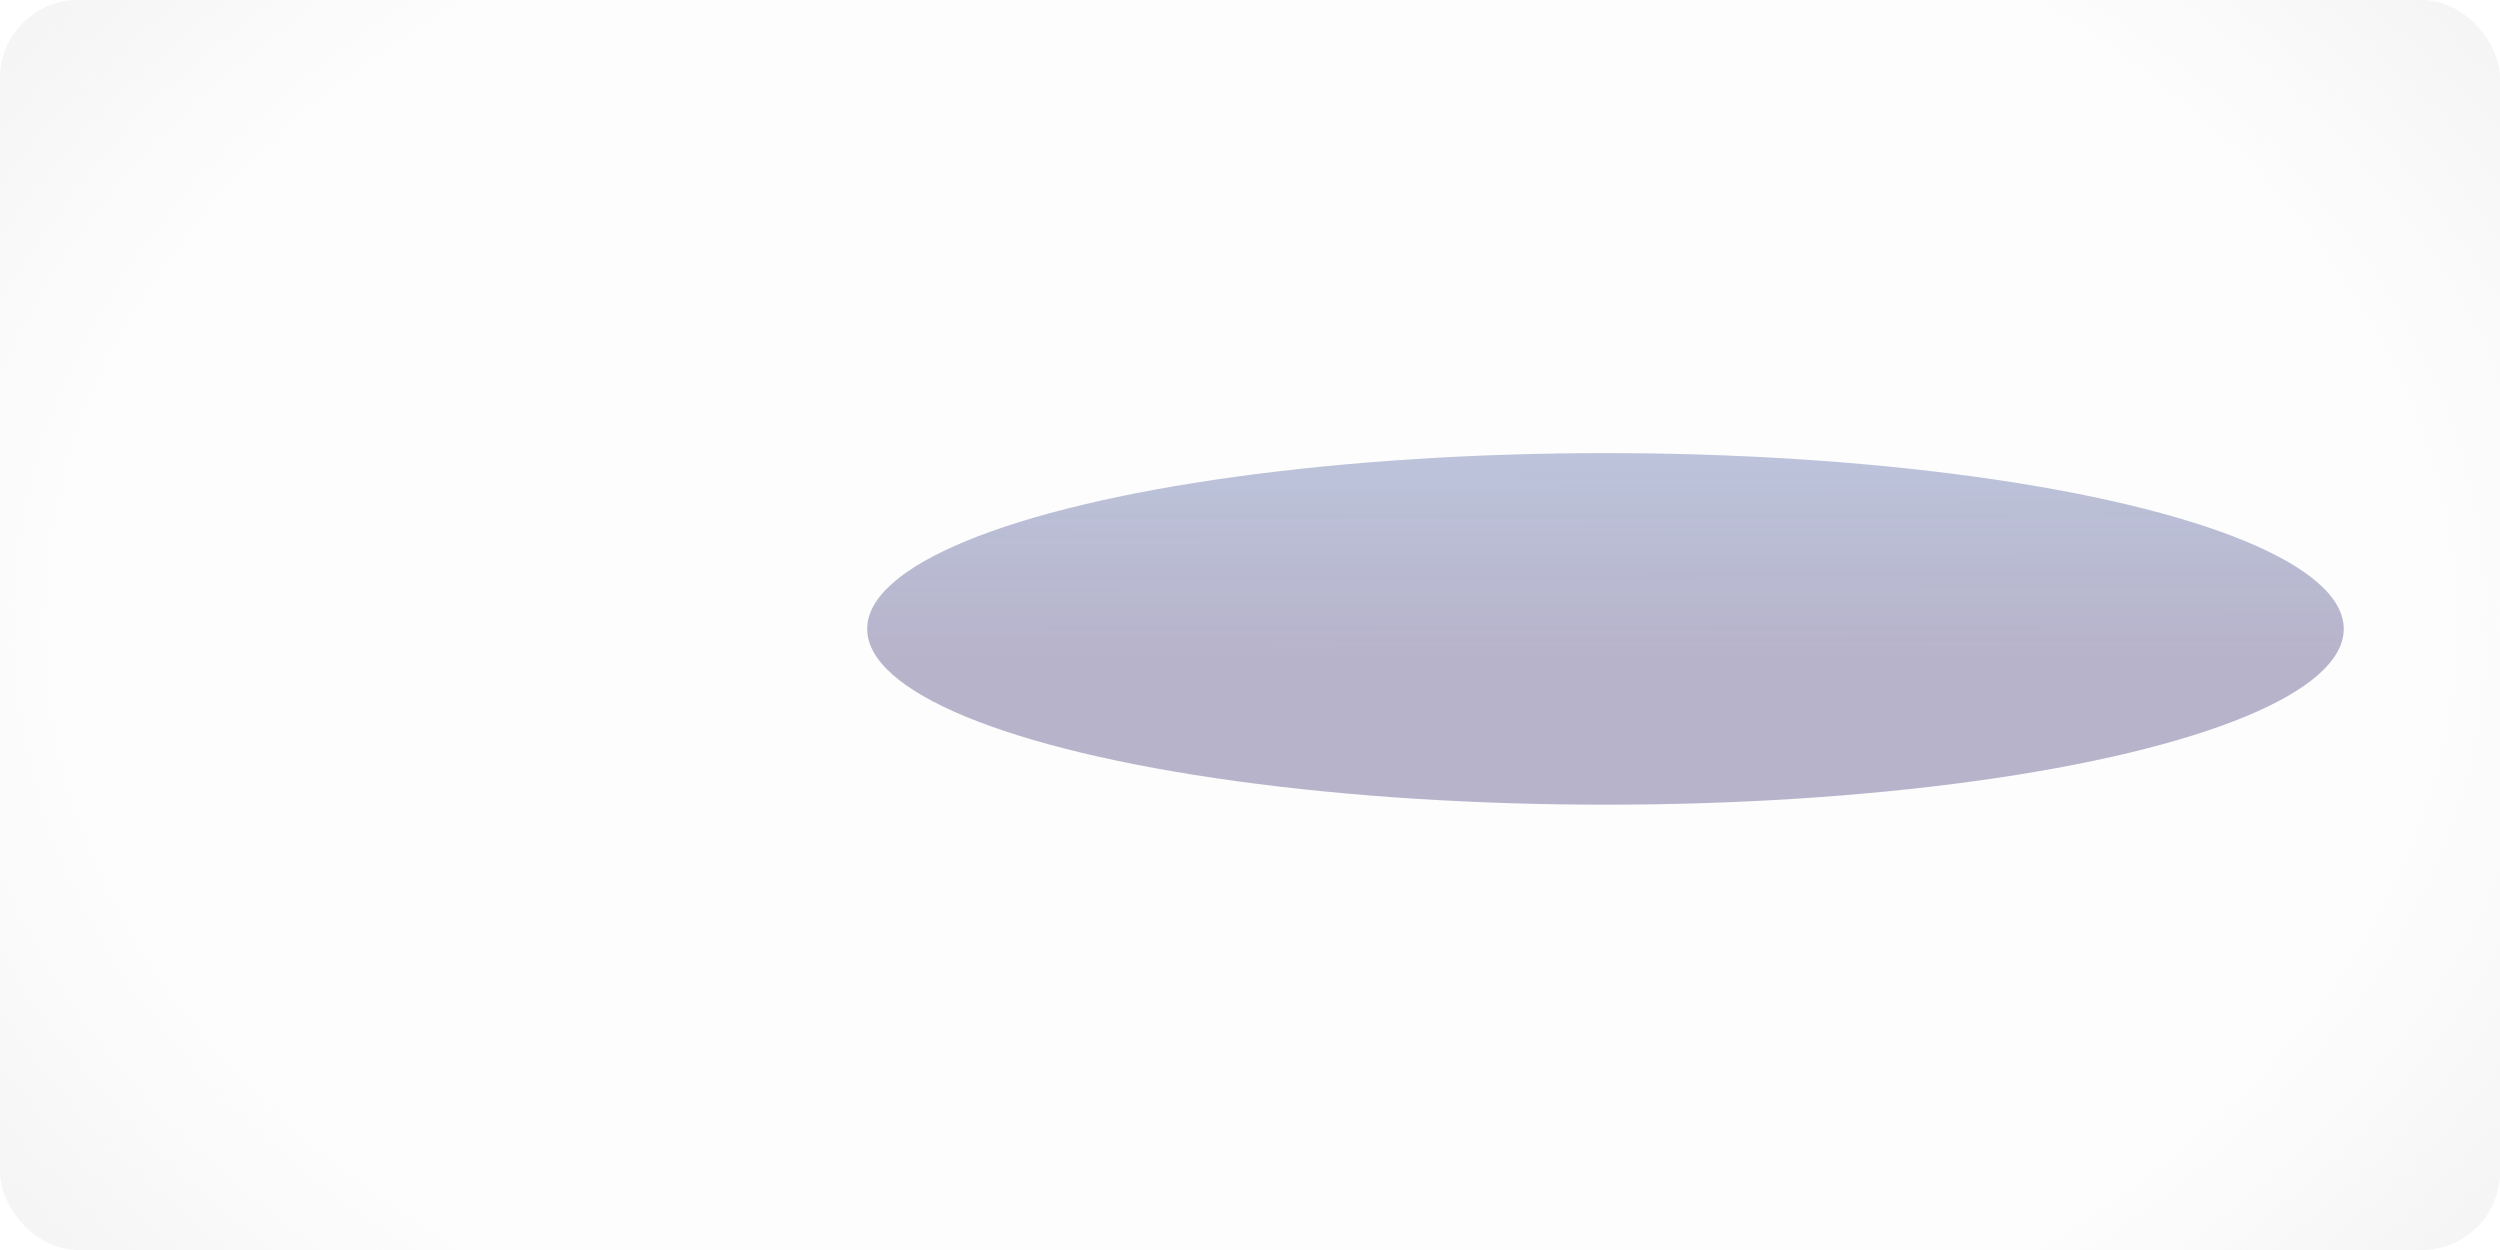 <?xml version="1.0" encoding="UTF-8"?> <svg xmlns="http://www.w3.org/2000/svg" width="320" height="160" viewBox="0 0 320 160" fill="none"><g clip-path="url(#clip0_2199_406)"><rect width="320" height="160" rx="10" fill="url(#paint0_radial_2199_406)"></rect><g opacity="0.5" filter="url(#filter0_f_2199_406)"><ellipse cx="205.5" cy="80.5" rx="94.5" ry="22.5" fill="url(#paint1_linear_2199_406)"></ellipse></g></g><defs><filter id="filter0_f_2199_406" x="11" y="-42" width="389" height="245" filterUnits="userSpaceOnUse" color-interpolation-filters="sRGB"><feFlood flood-opacity="0" result="BackgroundImageFix"></feFlood><feBlend mode="normal" in="SourceGraphic" in2="BackgroundImageFix" result="shape"></feBlend><feGaussianBlur stdDeviation="50" result="effect1_foregroundBlur_2199_406"></feGaussianBlur></filter><radialGradient id="paint0_radial_2199_406" cx="0" cy="0" r="1" gradientUnits="userSpaceOnUse" gradientTransform="translate(160 80) scale(227.629 154.694)"><stop offset="0.673" stop-color="#ECECEC" stop-opacity="0.1"></stop><stop offset="1" stop-color="#F0F0F0"></stop></radialGradient><linearGradient id="paint1_linear_2199_406" x1="205.305" y1="26.5" x2="205.421" y2="103" gradientUnits="userSpaceOnUse"><stop offset="0.102" stop-color="#557DBA" stop-opacity="0.7"></stop><stop offset="0.756" stop-color="#716998"></stop></linearGradient><clipPath id="clip0_2199_406"><rect width="320" height="160" rx="10" fill="white"></rect></clipPath></defs></svg> 